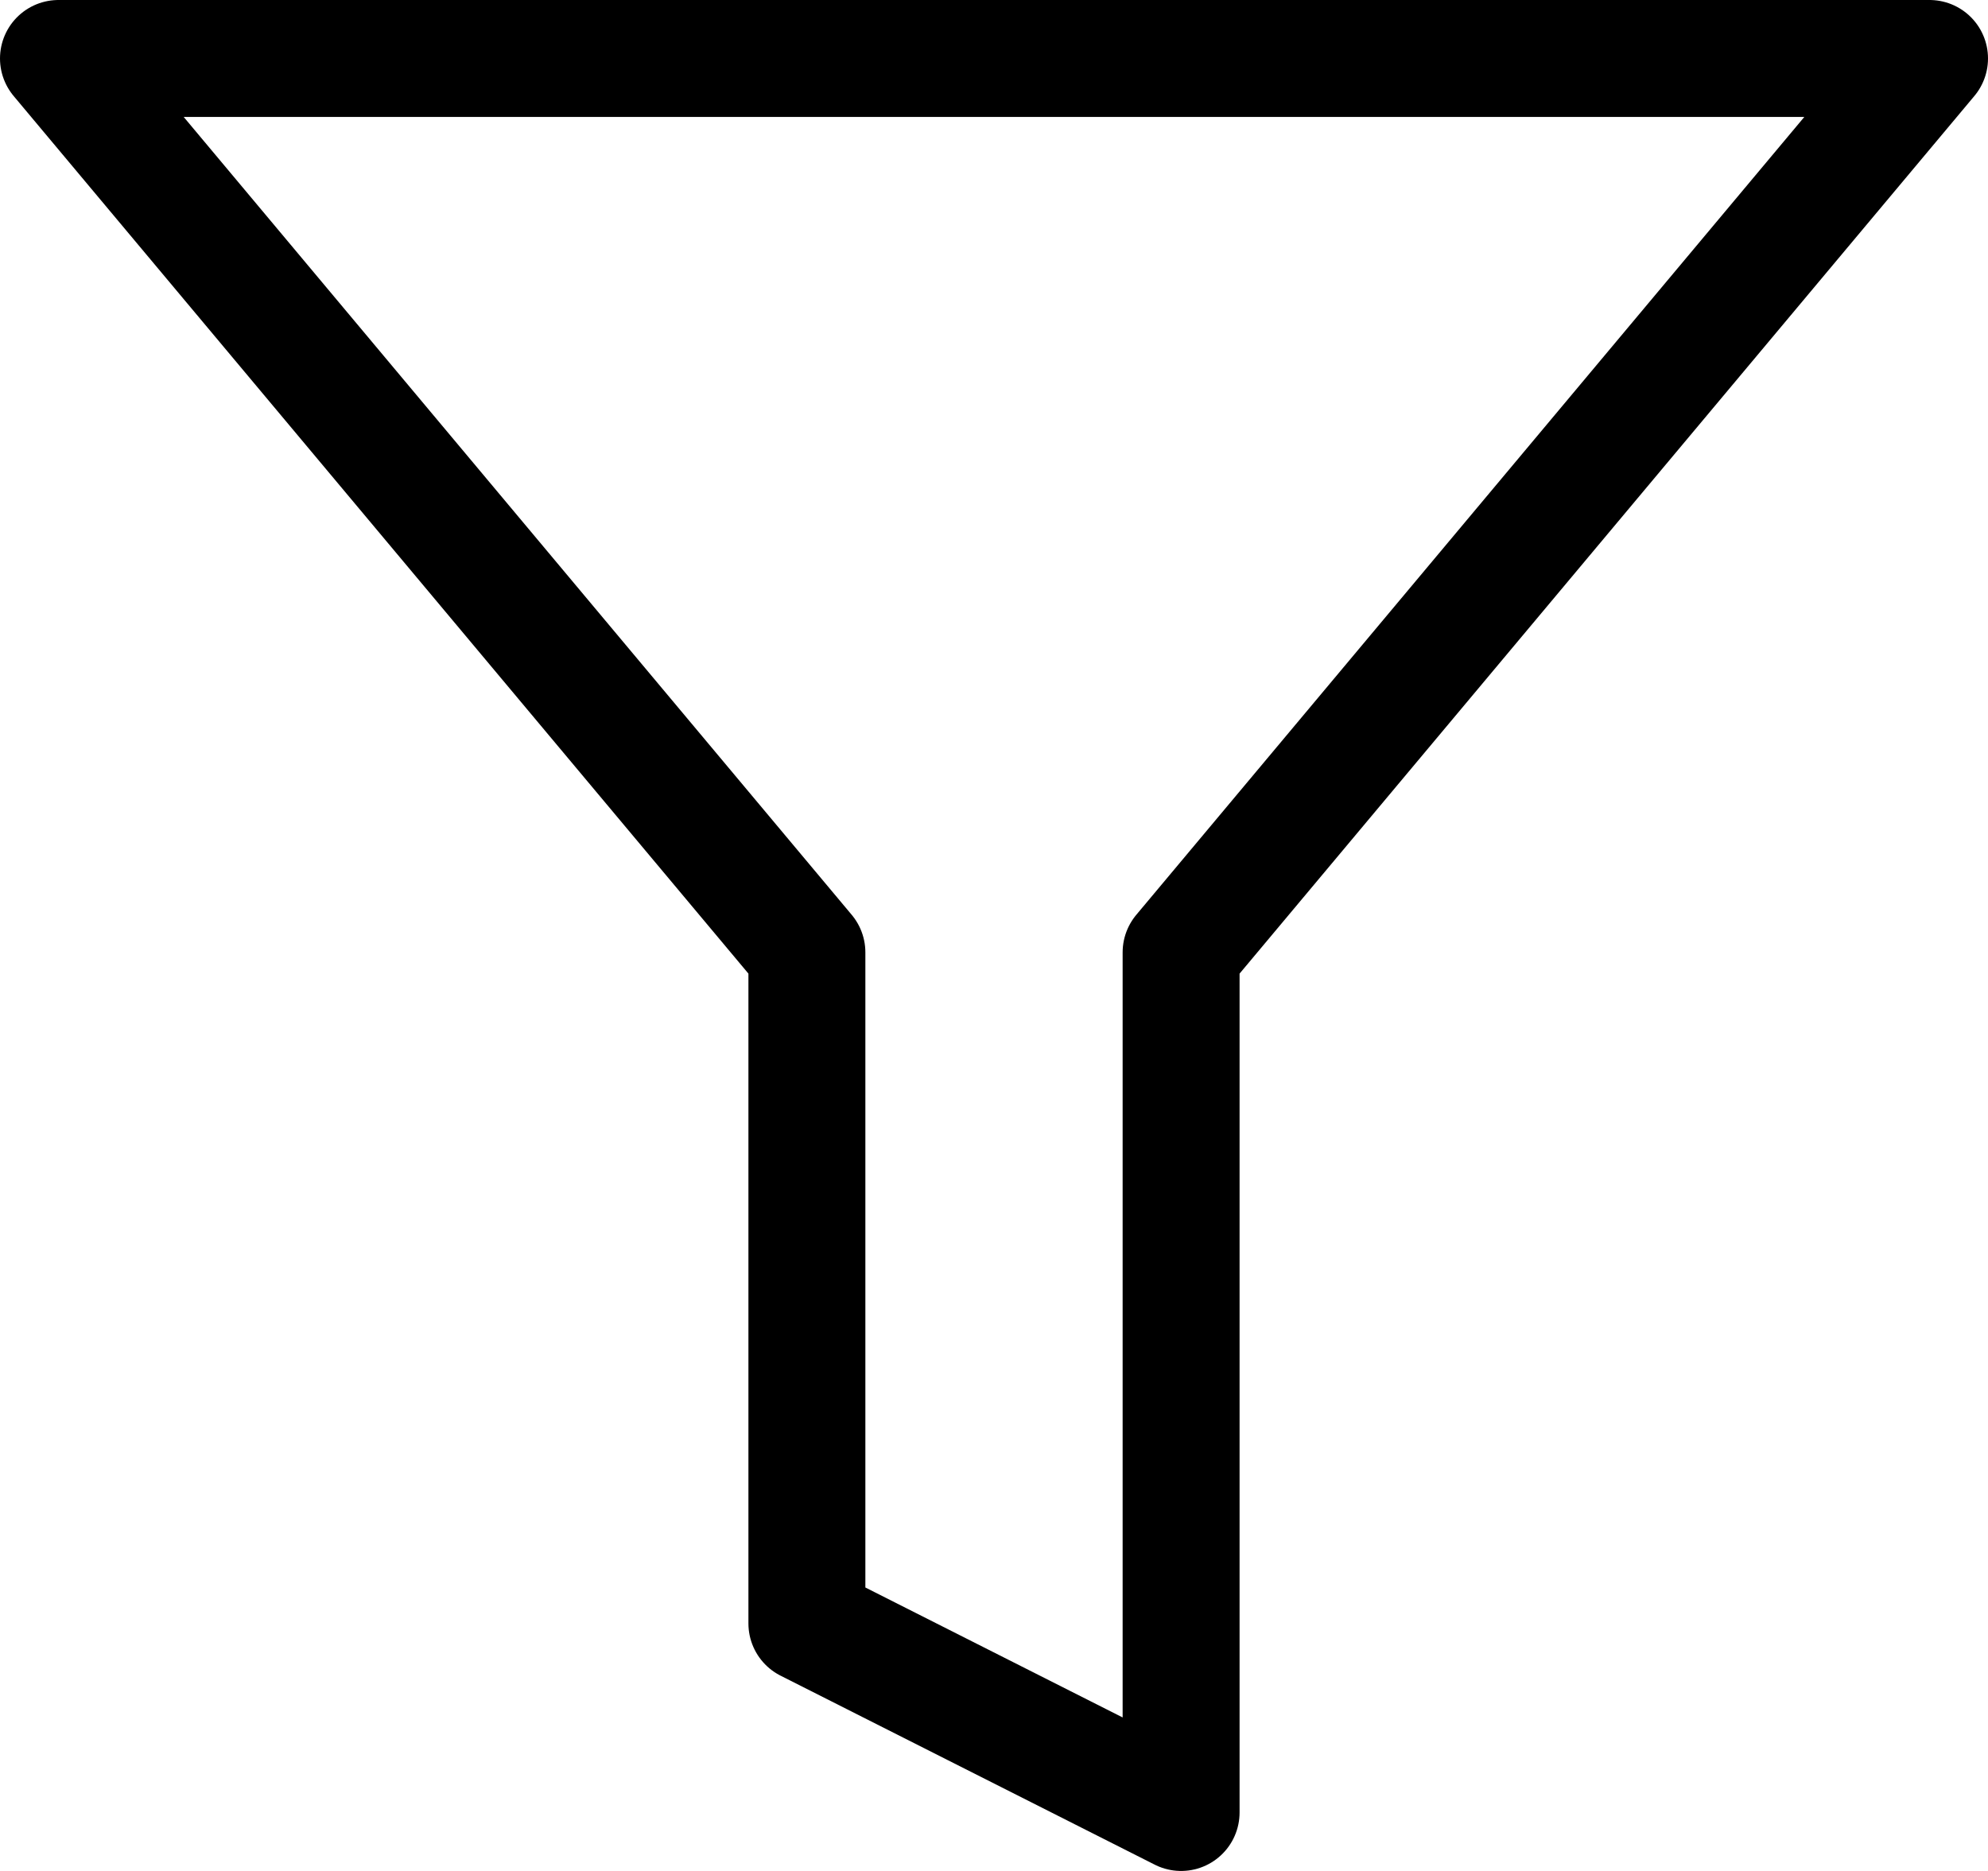 <svg width="34" height="32" viewBox="0 0 34 32" fill="none" xmlns="http://www.w3.org/2000/svg">
<path d="M1 1L13.8 16.289V27.767L20.2 31V16.289L33 1H1Z" stroke="black" stroke-width="2" stroke-linejoin="round"/>
</svg>
